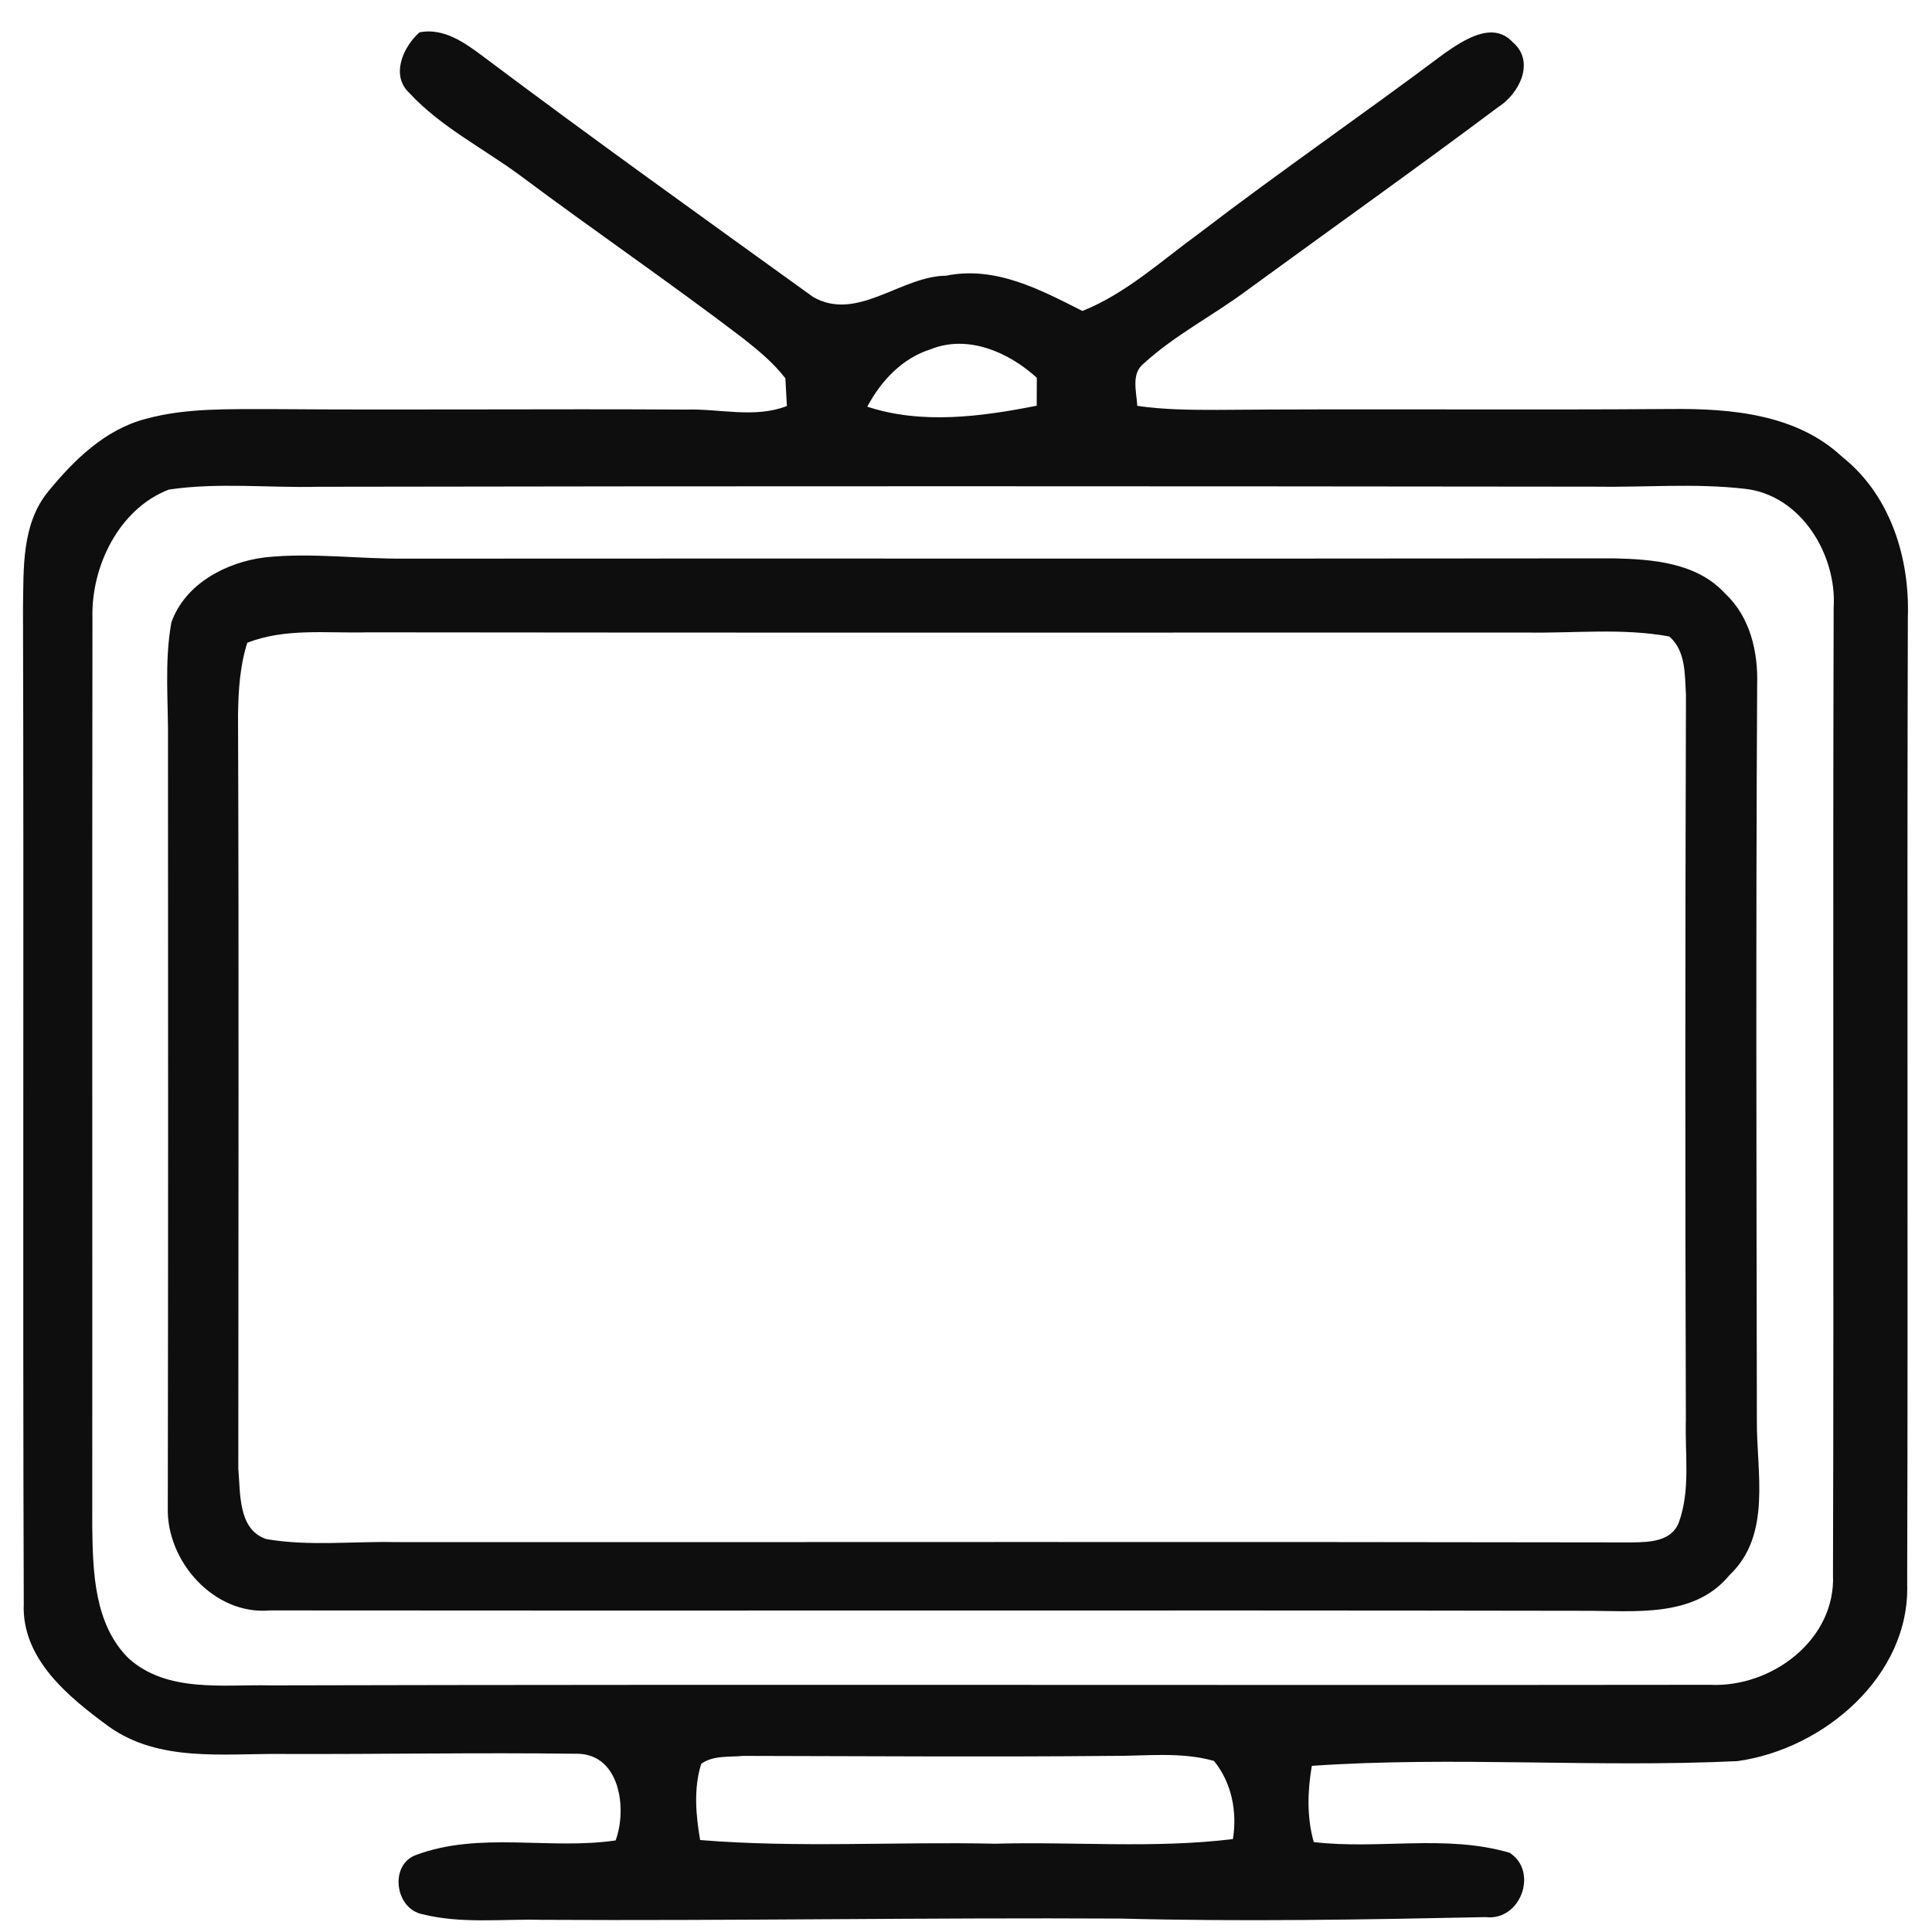 <?xml version="1.0" encoding="UTF-8" ?>
<!DOCTYPE svg PUBLIC "-//W3C//DTD SVG 1.1//EN" "http://www.w3.org/Graphics/SVG/1.1/DTD/svg11.dtd">
<svg width="200pt" height="200pt" viewBox="0 0 200 200" version="1.1" xmlns="http://www.w3.org/2000/svg">
<g id="#0a0a0af9">
<path fill="#0a0a0a" opacity="0.98" d=" M 43.44 3.34 C 45.99 2.86 48.18 4.47 50.09 5.90 C 61.33 14.34 72.77 22.52 84.17 30.74 C 88.72 33.36 93.26 28.58 97.94 28.54 C 103.05 27.50 107.67 29.98 112.05 32.19 C 116.58 30.38 120.23 26.99 124.13 24.16 C 132.46 17.78 141.12 11.83 149.52 5.53 C 151.48 4.18 154.51 2.10 156.60 4.37 C 158.96 6.39 157.27 9.70 155.10 11.08 C 146.51 17.51 137.75 23.73 129.08 30.06 C 125.58 32.67 121.63 34.67 118.40 37.63 C 117.06 38.67 117.66 40.58 117.73 42.01 C 120.47 42.42 123.24 42.43 126.00 42.43 C 141.68 42.30 157.36 42.46 173.03 42.34 C 179.18 42.28 186.00 42.87 190.71 47.30 C 195.69 51.25 197.71 57.75 197.50 63.93 C 197.40 97.27 197.53 130.60 197.43 163.94 C 197.75 173.50 188.76 181.08 179.86 182.31 C 165.19 183.01 150.44 181.79 135.80 182.80 C 135.35 185.41 135.27 188.12 136.00 190.69 C 142.73 191.49 149.69 189.86 156.28 191.80 C 159.27 193.72 157.45 198.88 153.79 198.46 C 141.21 198.72 128.59 198.94 116.00 198.61 C 96.00 198.50 76.00 198.85 56.00 198.74 C 51.91 198.64 47.71 199.17 43.70 198.15 C 40.88 197.58 40.29 193.03 43.06 192.03 C 49.67 189.56 56.89 191.53 63.73 190.52 C 64.93 187.26 64.19 181.67 59.86 181.55 C 49.58 181.41 39.29 181.61 29.00 181.57 C 23.05 181.52 16.45 182.42 11.29 178.75 C 7.11 175.69 2.21 171.73 2.46 166.00 C 2.34 131.66 2.48 97.31 2.38 62.96 C 2.45 58.87 2.22 54.29 4.96 50.92 C 7.62 47.65 10.88 44.45 15.09 43.36 C 19.29 42.21 23.69 42.37 28.01 42.35 C 42.35 42.46 56.69 42.31 71.03 42.40 C 74.50 42.29 78.12 43.33 81.46 42.03 C 81.42 41.31 81.34 39.87 81.30 39.16 C 80.07 37.56 78.50 36.27 76.93 35.03 C 69.35 29.25 61.48 23.87 53.85 18.17 C 50.01 15.33 45.63 13.15 42.36 9.61 C 40.41 7.79 41.75 4.81 43.44 3.34 M 96.36 36.15 C 93.40 37.07 91.20 39.43 89.78 42.10 C 95.44 43.96 101.59 43.13 107.32 42.00 C 107.32 41.28 107.33 39.83 107.33 39.11 C 104.47 36.48 100.20 34.60 96.36 36.15 M 17.48 50.68 C 12.33 52.66 9.43 58.61 9.57 63.96 C 9.53 95.30 9.57 126.65 9.55 158.00 C 9.61 162.71 9.74 168.14 13.32 171.68 C 17.32 175.26 23.08 174.36 28.01 174.47 C 77.69 174.35 127.37 174.47 177.05 174.41 C 183.40 174.71 190.05 169.74 189.75 163.02 C 189.85 129.66 189.72 96.30 189.82 62.94 C 190.17 57.43 186.44 51.23 180.62 50.60 C 175.43 50.00 170.20 50.47 165.00 50.38 C 121.00 50.33 77.00 50.31 33.00 50.39 C 27.83 50.52 22.61 49.92 17.48 50.68 M 72.59 182.59 C 71.79 185.14 72.03 187.89 72.48 190.48 C 82.62 191.31 92.83 190.63 103.00 190.86 C 111.20 190.63 119.46 191.38 127.63 190.38 C 128.09 187.56 127.51 184.54 125.67 182.29 C 122.20 181.31 118.55 181.80 115.00 181.77 C 102.31 181.89 89.63 181.79 76.95 181.77 C 75.50 181.91 73.84 181.69 72.59 182.59 Z" />
<path fill="#0a0a0a" opacity="0.98" d=" M 27.43 57.70 C 32.27 57.18 37.14 57.88 41.99 57.83 C 83.67 57.80 125.35 57.85 167.03 57.80 C 171.07 57.89 175.65 58.24 178.57 61.43 C 181.18 63.85 182.01 67.49 181.90 70.93 C 181.76 96.28 181.83 121.64 181.87 147.00 C 181.82 152.38 183.45 158.89 179.03 163.06 C 175.36 167.54 169.13 166.73 164.00 166.75 C 118.65 166.67 73.30 166.76 27.95 166.71 C 22.17 167.23 17.22 161.63 17.37 156.07 C 17.41 129.72 17.41 103.36 17.39 77.00 C 17.45 72.82 16.99 68.58 17.74 64.44 C 19.14 60.44 23.42 58.19 27.43 57.70 M 25.60 66.54 C 24.83 68.94 24.68 71.47 24.64 73.97 C 24.74 100.00 24.67 126.03 24.67 152.05 C 24.90 154.56 24.62 158.31 27.54 159.32 C 31.98 160.09 36.52 159.54 41.00 159.64 C 83.67 159.65 126.34 159.59 169.01 159.67 C 170.79 159.64 173.03 159.57 173.79 157.61 C 175.02 154.23 174.41 150.52 174.52 147.00 C 174.44 121.98 174.45 96.97 174.53 71.95 C 174.40 69.87 174.54 67.40 172.81 65.89 C 167.93 64.99 162.93 65.57 158.00 65.48 C 118.01 65.48 78.01 65.51 38.01 65.46 C 33.87 65.57 29.54 64.99 25.60 66.54 Z" />
</g>
</svg>
